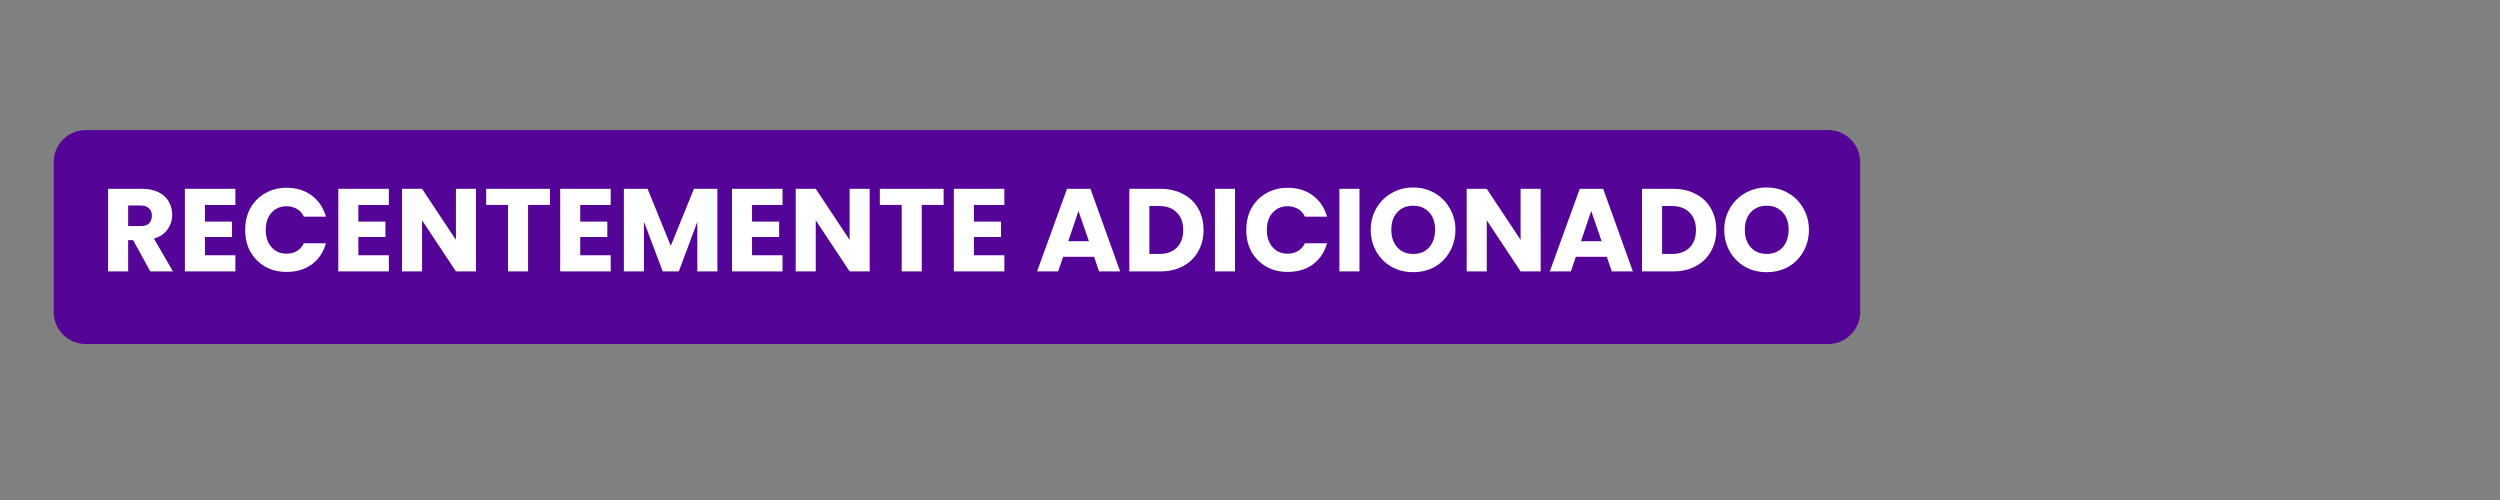 <svg viewBox="0 0 150 30" version="1.0" height="40" width="200" xmlns="http://www.w3.org/2000/svg"><rect x="0" y="0" width="150" height="30" fill="#808080" stroke="none"/><path d="M5.148 7.805h104.54a1.921 1.921 0 0 1 1.922 1.926v8.984c0 .512-.2 1-.563 1.36-.36.363-.852.566-1.36.566H5.148a1.927 1.927 0 0 1-1.925-1.926V9.73c0-1.066.863-1.925 1.925-1.925m0 0" fill="#540496"></path><path d="m9.017 16.283-1.031-1.875h-.297v1.875H6.486v-4.954h2.031q.574.002.985.204a1.4 1.4 0 0 1 .625.562c.132.242.203.508.203.797q0 .487-.282.875-.269.393-.812.547l1.14 1.969Zm-1.328-2.72h.75c.219 0 .383-.05.5-.155q.17-.17.172-.47a.57.57 0 0 0-.172-.437c-.117-.113-.281-.172-.5-.172h-.75ZM12.296 12.298v1h1.625v.922h-1.625v1.094h1.828v.969h-3.031v-4.954h3.03v.97ZM14.712 13.798q-.002-.732.313-1.312.327-.575.89-.891.562-.328 1.281-.328.89 0 1.516.469.62.468.844 1.265h-1.328a1 1 0 0 0-.422-.468 1.2 1.2 0 0 0-.61-.157c-.375 0-.68.133-.906.39q-.344.376-.344 1.032 0 .645.344 1.031.342.392.906.391.34.001.61-.156.28-.17.422-.469h1.328q-.223.797-.844 1.266-.626.454-1.516.453-.72.002-1.28-.313a2.44 2.44 0 0 1-.891-.89q-.315-.574-.313-1.313M21.502 12.298v1h1.625v.922h-1.625v1.094h1.829v.969h-3.032v-4.954h3.032v.97ZM28.56 16.283h-1.204l-2.031-3.063v3.063h-1.203v-4.954h1.203l2.031 3.063v-3.063h1.203ZM32.998 11.33v.968h-1.313v3.985h-1.203v-3.985H29.17v-.969ZM34.814 12.298v1h1.625v.922h-1.625v1.094h1.828v.969h-3.031v-4.954h3.031v.97ZM43.043 11.33v4.953H41.84v-2.97l-1.11 2.97h-.968l-1.125-2.985v2.985h-1.204v-4.954h1.422l1.391 3.422 1.39-3.422ZM45.123 12.298v1h1.625v.922h-1.625v1.094h1.828v.969H43.92v-4.954h3.031v.97ZM52.18 16.283h-1.203l-2.032-3.063v3.063h-1.203v-4.954h1.203l2.032 3.063v-3.063h1.203ZM56.618 11.33v.968h-1.312v3.985h-1.203v-3.985H52.79v-.969ZM58.435 12.298v1h1.625v.922h-1.625v1.094h1.828v.969H57.23v-4.954h3.032v.97ZM65.646 15.408h-1.86l-.297.875h-1.265l1.797-4.954h1.406l1.781 4.954h-1.265Zm-.313-.938-.625-1.812-.61 1.812ZM69.619 11.33q.779 0 1.36.312.59.298.905.86.329.563.328 1.296 0 .736-.328 1.297-.314.563-.906.875-.58.315-1.36.313H67.76v-4.954Zm-.078 3.906q.686 0 1.062-.375.388-.373.39-1.063c0-.445-.132-.797-.39-1.047q-.376-.389-1.062-.39h-.579v2.875ZM74.1 11.33v4.953h-1.204v-4.954ZM74.777 13.798q-.002-.732.313-1.312.328-.575.89-.891.561-.328 1.282-.328.889 0 1.515.469.621.468.844 1.265h-1.328a1 1 0 0 0-.422-.468 1.2 1.2 0 0 0-.61-.157c-.374 0-.679.133-.906.39q-.344.376-.343 1.032-.001.645.343 1.031.343.392.907.391.34.001.61-.156.28-.17.42-.469h1.33q-.224.797-.845 1.266-.626.454-1.515.453-.72.002-1.282-.313a2.44 2.44 0 0 1-.89-.89q-.315-.574-.313-1.313M81.568 11.33v4.953h-1.204v-4.954ZM84.793 16.33q-.706.002-1.282-.313a2.44 2.44 0 0 1-.922-.906 2.6 2.6 0 0 1-.343-1.328 2.49 2.49 0 0 1 1.265-2.204 2.54 2.54 0 0 1 1.282-.328q.702 0 1.28.328.577.331.907.907.342.58.344 1.297-.002.737-.344 1.328a2.4 2.4 0 0 1-.906.906q-.58.314-1.281.312m0-1.094q.59 0 .953-.391.358-.406.36-1.062-.001-.656-.36-1.047c-.242-.258-.559-.391-.953-.391-.399 0-.715.133-.954.39q-.361.392-.359 1.048c0 .437.117.793.36 1.062q.356.392.953.39M92.44 16.283h-1.203l-2.031-3.063v3.063h-1.204v-4.954h1.204l2.03 3.063v-3.063h1.204ZM96.41 15.408h-1.86l-.297.875h-1.265l1.797-4.954h1.406l1.781 4.954h-1.266Zm-.313-.938-.625-1.812-.61 1.812ZM100.383 11.33q.78 0 1.359.312.591.298.906.86.328.563.328 1.296 0 .736-.328 1.297-.314.563-.906.875-.58.315-1.36.313h-1.859v-4.954Zm-.079 3.906q.688 0 1.063-.375.388-.373.39-1.063c0-.445-.132-.797-.39-1.047q-.376-.389-1.063-.39h-.578v2.875ZM106.004 16.33c-.469 0-.899-.102-1.282-.313a2.44 2.44 0 0 1-.921-.906 2.6 2.6 0 0 1-.344-1.328 2.49 2.49 0 0 1 1.265-2.204 2.54 2.54 0 0 1 1.282-.328q.701 0 1.281.328.576.331.906.907.342.58.344 1.297-.002.737-.344 1.328a2.4 2.4 0 0 1-.906.906q-.58.314-1.281.312m0-1.094q.59 0 .953-.391.358-.406.36-1.062-.001-.656-.36-1.047c-.242-.258-.559-.391-.953-.391-.399 0-.715.133-.953.39-.243.262-.36.61-.36 1.048 0 .437.117.793.36 1.062q.356.392.953.39m0 0" fill="#fff"></path></svg>